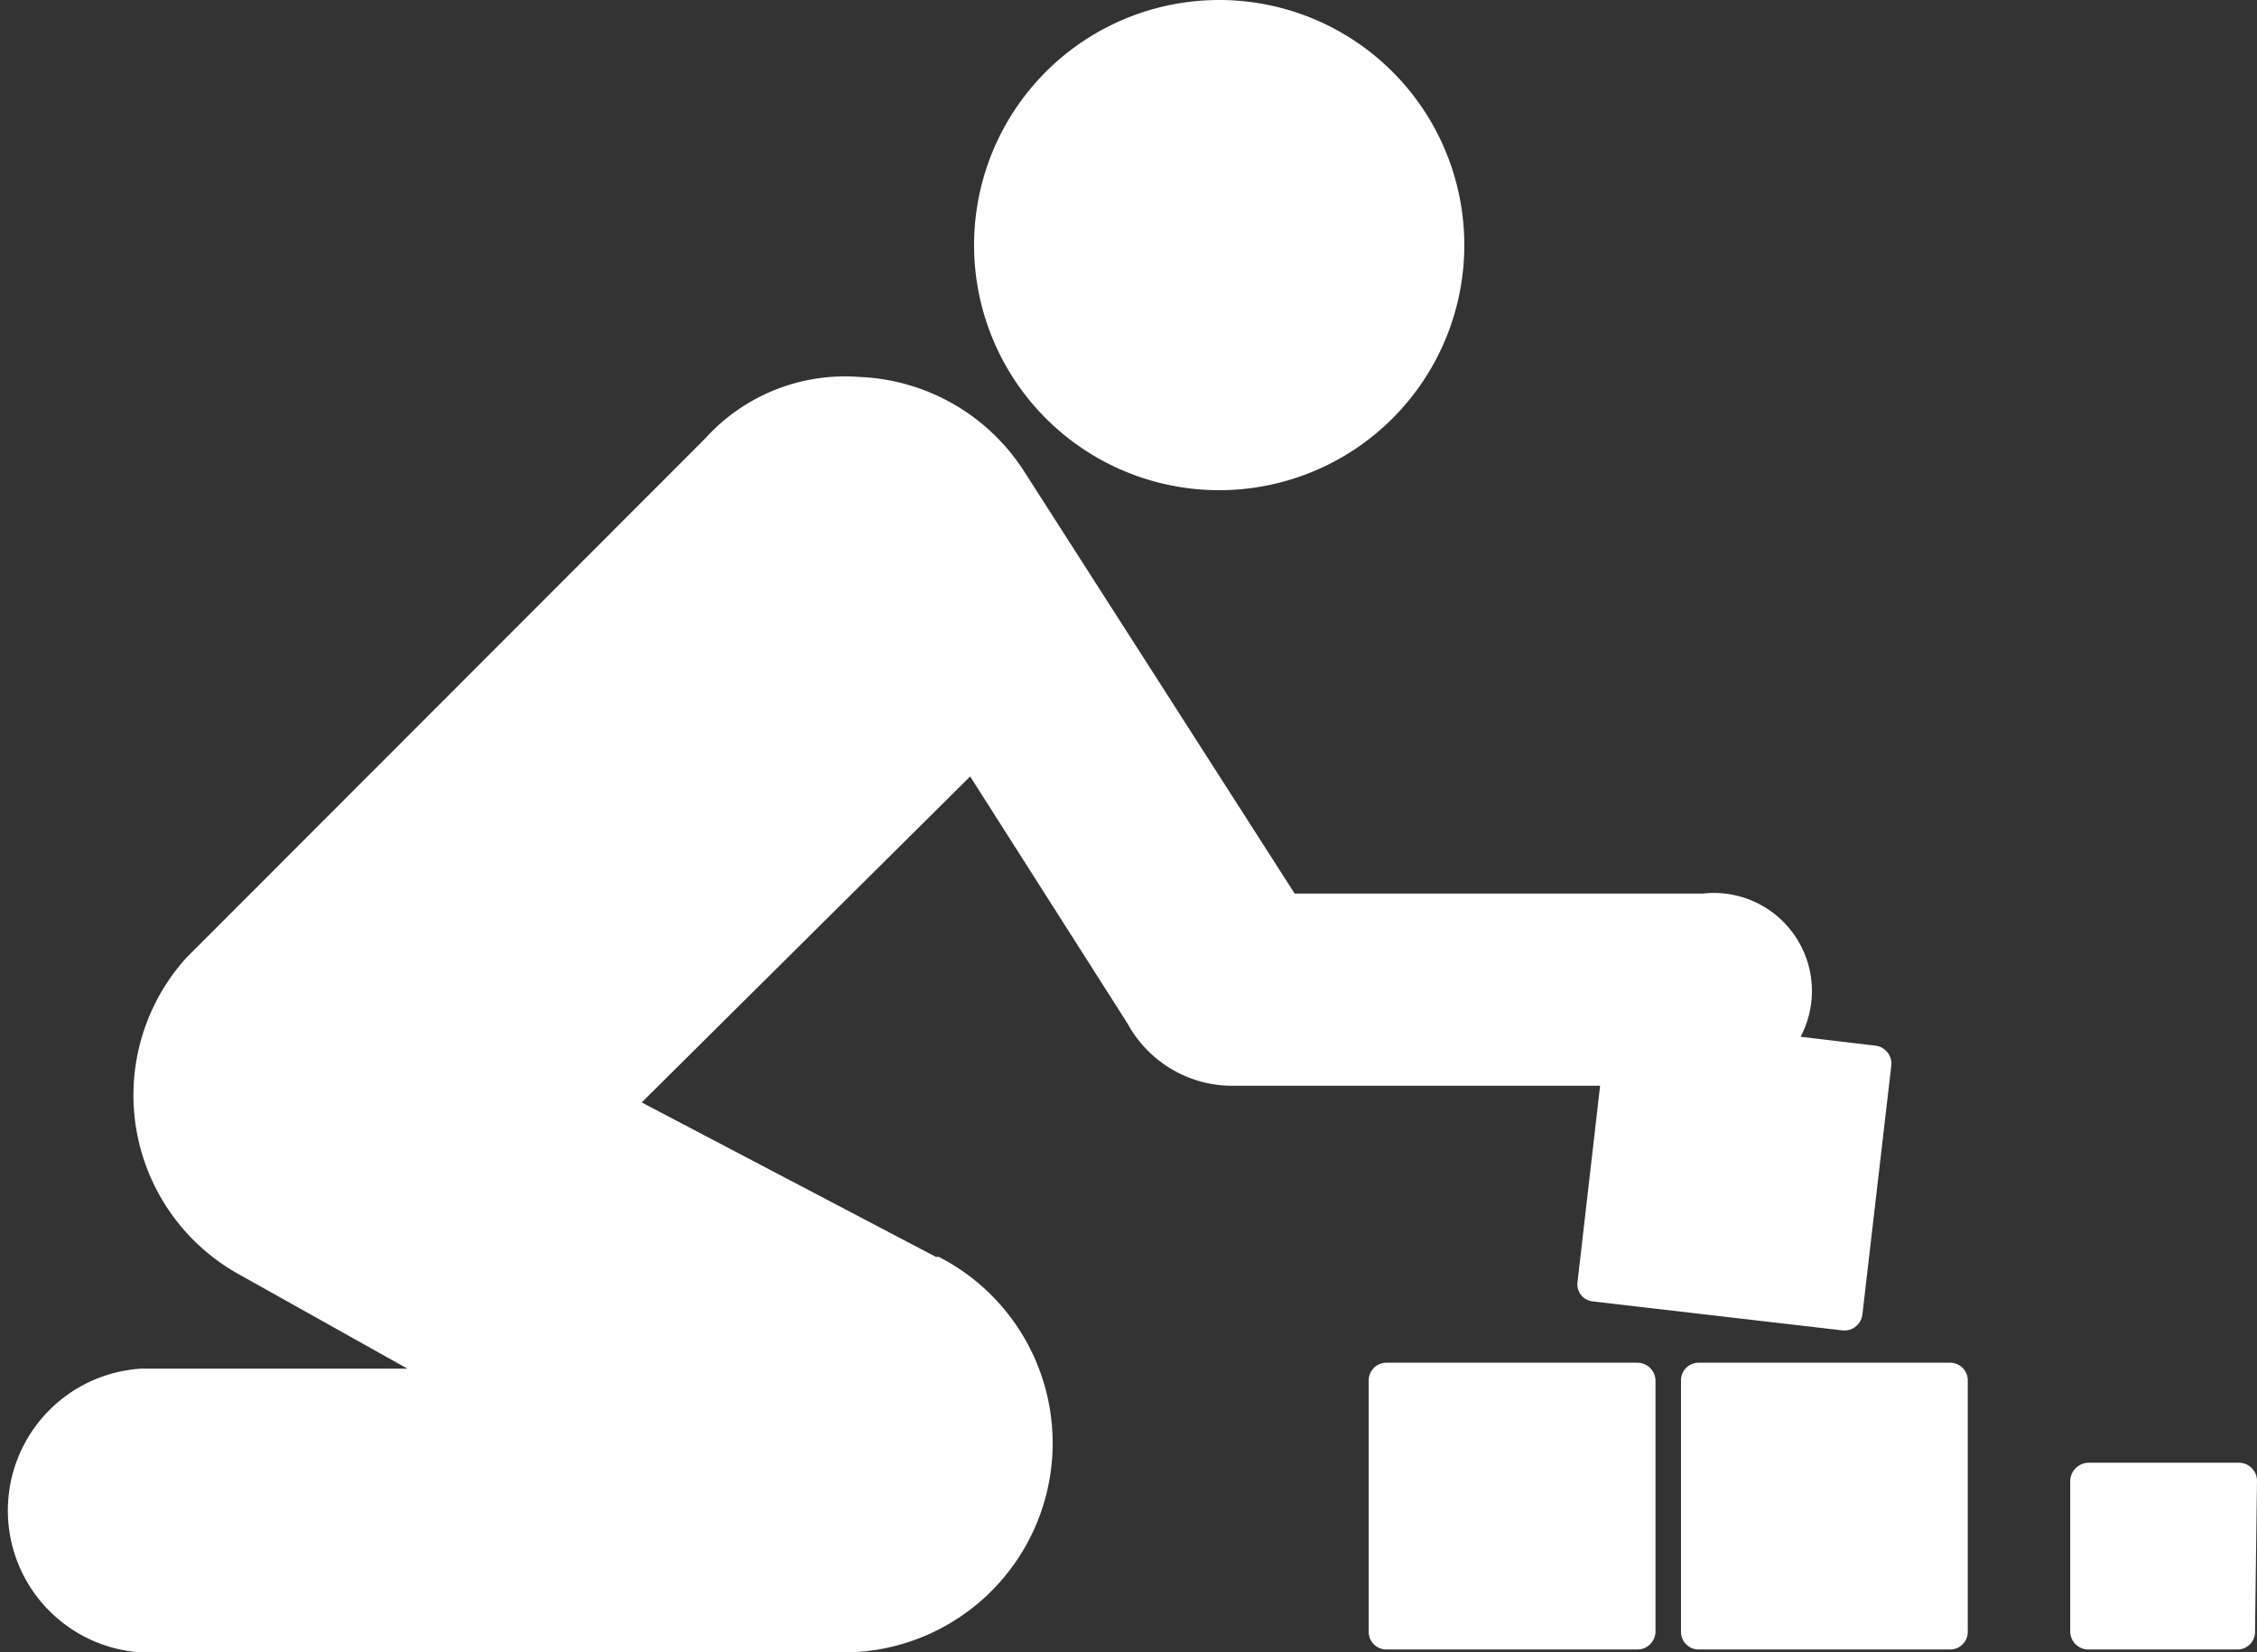 <svg xmlns="http://www.w3.org/2000/svg" viewBox="0 0 46.04 33.71"><rect x="0" y="0" width="46.04" height="33.71" fill="#333333" stroke="none"/><defs><style>.cls-1{fill:#fff;}</style></defs><title>Grande salle d&amp;apos;activités</title><g id="Calque_2" data-name="Calque 2"><g id="Calque_2-2" data-name="Calque 2"><path class="cls-1" d="M24.87,10a5,5,0,1,0-5-5,5,5,0,0,0,5,5"/><path class="cls-1" d="M33.77,33.28a.37.37,0,0,1-.37.37H28.28a.36.36,0,0,1-.36-.37V28.17a.36.36,0,0,1,.36-.37H33.4a.37.37,0,0,1,.37.37Z"/><path class="cls-1" d="M40.14,33.28a.36.36,0,0,1-.37.37H34.66a.36.36,0,0,1-.37-.37V28.17a.36.36,0,0,1,.37-.37h5.11a.36.36,0,0,1,.37.37Z"/><path class="cls-1" d="M46,33.28a.36.36,0,0,1-.37.37H42.6a.37.37,0,0,1-.37-.37V30.21a.38.38,0,0,1,.37-.37h3.07a.37.37,0,0,1,.37.37Z"/><path class="cls-1" d="M38.24,21.33l-1.51-.18a2,2,0,0,0-2-2.92H26.41L20.9,9.63a4.19,4.19,0,0,0-3.37-1.94,3.84,3.84,0,0,0-3.14,1.25L3.8,19.54A4.18,4.18,0,0,0,4.88,26l3.43,1.92H2.89a2.9,2.9,0,0,0,0,5.79H17.15a4.27,4.27,0,0,0,2-8.07l-.06,0-6-3.15,6.7-6.65L23,20.88a2.44,2.44,0,0,0,2.08,1.27h7.56l-.46,4a.35.35,0,0,0,.32.4l5.08.59a.37.37,0,0,0,.41-.32l.59-5.08A.37.37,0,0,0,38.24,21.33Z"/></g></g></svg>